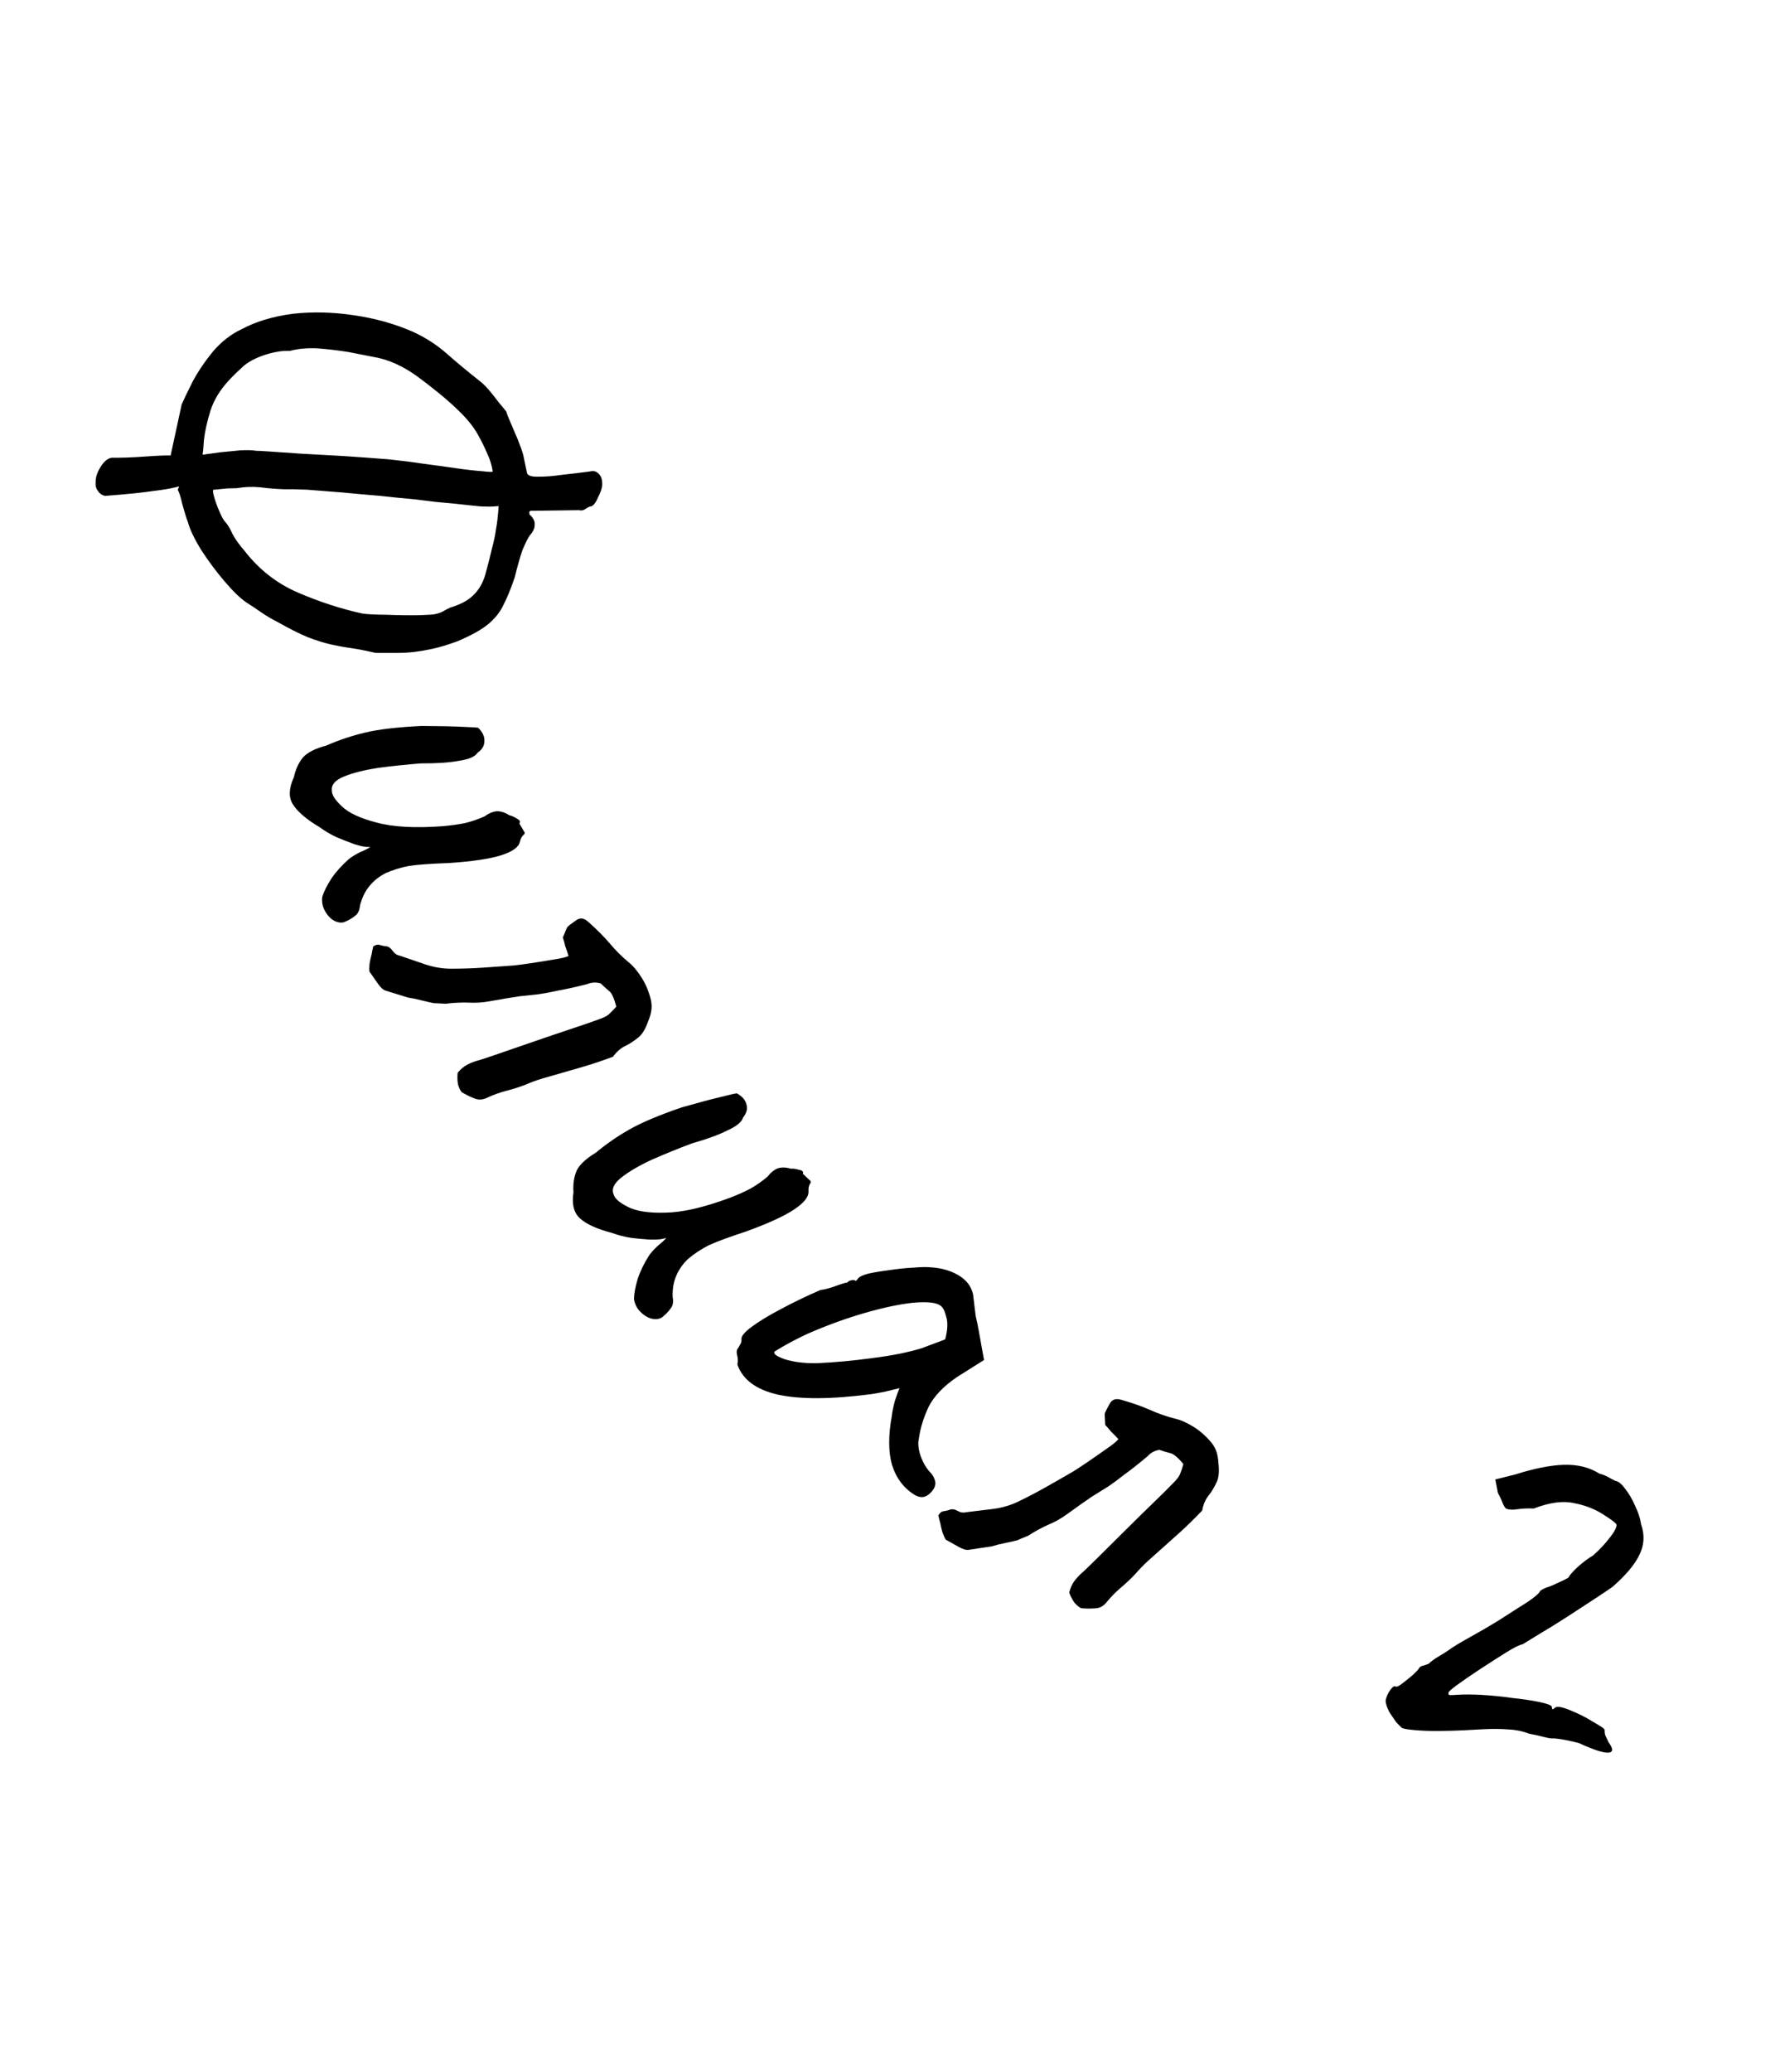 <?xml version="1.0" encoding="UTF-8"?> <svg xmlns="http://www.w3.org/2000/svg" width="78" height="91" viewBox="0 0 78 91" fill="none"> <path d="M4.202 21.192C4.197 20.977 4.269 20.749 4.419 20.509C4.569 20.269 4.73 20.135 4.902 20.105C5.336 20.11 5.818 20.094 6.349 20.055C6.879 20.016 7.262 20 7.498 20.006L7.984 17.761C8.084 17.535 8.244 17.202 8.465 16.762C8.702 16.318 9.003 15.874 9.366 15.43C9.735 15.003 10.15 14.68 10.613 14.462C11.241 14.125 11.989 13.899 12.859 13.784C13.734 13.686 14.632 13.707 15.555 13.848C16.494 13.984 17.365 14.229 18.167 14.583C18.726 14.843 19.221 15.165 19.653 15.551C20.106 15.948 20.586 16.347 21.094 16.747C21.184 16.812 21.307 16.931 21.463 17.104C21.624 17.294 21.777 17.486 21.921 17.68C22.082 17.87 22.191 18.002 22.247 18.077C22.275 18.177 22.339 18.34 22.437 18.565C22.536 18.79 22.639 19.032 22.747 19.291C22.859 19.566 22.941 19.796 22.992 19.98L23.158 20.773C23.191 20.89 23.35 20.945 23.637 20.938C23.945 20.942 24.306 20.914 24.722 20.853C25.143 20.808 25.544 20.76 25.926 20.708C26.06 20.671 26.175 20.693 26.27 20.775C26.386 20.869 26.448 20.996 26.457 21.156C26.486 21.328 26.431 21.551 26.29 21.824C26.171 22.11 26.049 22.252 25.922 22.251C25.872 22.265 25.801 22.302 25.71 22.364C25.635 22.421 25.549 22.436 25.452 22.409L23.403 22.436C23.31 22.426 23.262 22.448 23.26 22.503C23.261 22.575 23.273 22.616 23.294 22.628L23.326 22.647C23.457 22.791 23.513 22.929 23.495 23.06C23.499 23.203 23.425 23.359 23.273 23.527C23.196 23.639 23.092 23.848 22.961 24.155C22.851 24.474 22.737 24.875 22.619 25.359C22.45 25.857 22.284 26.264 22.119 26.58C21.971 26.892 21.75 27.169 21.457 27.413C21.164 27.656 20.711 27.908 20.098 28.169C19.689 28.318 19.331 28.427 19.025 28.494C18.736 28.556 18.469 28.603 18.225 28.634C17.998 28.661 17.75 28.676 17.48 28.679C17.21 28.682 16.886 28.682 16.506 28.679C16.082 28.58 15.72 28.509 15.419 28.466C15.119 28.424 14.825 28.37 14.536 28.306C14.248 28.241 13.912 28.136 13.529 27.99C13.162 27.839 12.701 27.607 12.145 27.292C11.914 27.176 11.687 27.041 11.464 26.886C11.262 26.744 11.052 26.604 10.833 26.466C10.567 26.287 10.247 25.979 9.874 25.542C9.5 25.105 9.155 24.642 8.839 24.152C8.544 23.675 8.35 23.269 8.257 22.934C8.194 22.771 8.113 22.514 8.016 22.162C7.939 21.823 7.871 21.607 7.809 21.516L7.875 21.363C7.574 21.446 7.204 21.513 6.767 21.562C6.318 21.633 5.599 21.706 4.61 21.782C4.474 21.747 4.373 21.676 4.307 21.568C4.224 21.465 4.189 21.34 4.202 21.192ZM8.906 19.913C8.899 19.951 8.904 19.968 8.92 19.963C8.942 19.975 8.994 19.97 9.078 19.947C9.183 19.936 9.374 19.91 9.651 19.869C9.95 19.84 10.249 19.811 10.547 19.782C10.867 19.766 11.104 19.772 11.256 19.802C11.273 19.797 11.465 19.807 11.832 19.831C12.2 19.856 12.669 19.888 13.239 19.928C13.826 19.963 14.449 19.998 15.107 20.032C15.787 20.077 16.431 20.124 17.04 20.172C17.653 20.236 18.167 20.301 18.581 20.366C19.068 20.429 19.546 20.495 20.016 20.563C20.486 20.631 20.877 20.675 21.189 20.697C21.506 20.735 21.66 20.738 21.651 20.704C21.61 20.427 21.527 20.161 21.403 19.907C21.295 19.649 21.171 19.395 21.029 19.145C20.874 18.846 20.632 18.525 20.302 18.184C19.978 17.859 19.641 17.556 19.292 17.274C18.944 16.992 18.645 16.759 18.395 16.576C17.738 16.091 17.087 15.794 16.443 15.684C16.138 15.624 15.757 15.55 15.299 15.46C14.846 15.388 14.389 15.334 13.929 15.3C13.473 15.282 13.078 15.32 12.743 15.412C12.562 15.409 12.402 15.417 12.263 15.438C12.124 15.458 11.98 15.489 11.829 15.531C11.377 15.656 11.01 15.83 10.729 16.053C10.47 16.287 10.25 16.501 10.069 16.696C9.679 17.11 9.406 17.556 9.25 18.032C9.098 18.525 9.002 18.958 8.961 19.33C8.937 19.697 8.918 19.892 8.906 19.913ZM9.378 21.514C9.344 21.523 9.355 21.628 9.411 21.829C9.467 22.03 9.544 22.243 9.643 22.468C9.746 22.71 9.834 22.866 9.908 22.936C10.012 23.051 10.113 23.221 10.212 23.446C10.327 23.667 10.504 23.915 10.743 24.192C11.389 25.022 12.172 25.635 13.092 26.028C14.035 26.434 14.976 26.741 15.918 26.948C16.125 26.981 16.482 26.999 16.988 27.003C17.499 27.024 17.996 27.03 18.481 27.021C18.641 27.013 18.801 27.005 18.961 26.996C19.138 26.983 19.305 26.937 19.463 26.857C19.571 26.791 19.682 26.733 19.794 26.684C19.911 26.651 20.026 26.611 20.139 26.561C20.74 26.322 21.133 25.889 21.32 25.26C21.454 24.771 21.554 24.383 21.618 24.095C21.699 23.802 21.758 23.524 21.793 23.262C21.845 22.995 21.885 22.65 21.912 22.228C21.701 22.25 21.514 22.257 21.349 22.249C21.206 22.252 20.976 22.235 20.659 22.197C20.342 22.159 19.841 22.108 19.156 22.046C18.97 22.025 18.653 21.987 18.204 21.931C17.761 21.892 17.26 21.842 16.702 21.78C16.148 21.735 15.584 21.685 15.009 21.628C14.456 21.583 13.949 21.543 13.488 21.509C13.033 21.491 12.697 21.485 12.482 21.491C12.136 21.478 11.786 21.45 11.43 21.404C11.096 21.37 10.757 21.383 10.413 21.443C10.341 21.445 10.198 21.448 9.983 21.454C9.773 21.476 9.571 21.496 9.378 21.514Z" fill="black"></path> <path d="M14.164 39.382C14.24 39.148 14.371 38.887 14.556 38.599C14.756 38.302 15.011 38.017 15.321 37.744C15.429 37.65 15.592 37.548 15.809 37.438C16.034 37.344 16.189 37.265 16.274 37.203C16.142 37.211 15.986 37.193 15.807 37.147C15.652 37.109 15.512 37.063 15.387 37.009C15.294 36.978 15.099 36.902 14.803 36.779C14.523 36.648 14.273 36.502 14.055 36.34C13.47 35.993 13.076 35.657 12.872 35.332C12.676 35.022 12.69 34.625 12.913 34.142C12.989 33.792 13.123 33.5 13.316 33.266C13.517 33.047 13.858 32.875 14.339 32.748C14.898 32.504 15.464 32.315 16.038 32.179C16.628 32.036 17.456 31.939 18.52 31.887C19.32 31.891 19.911 31.903 20.292 31.924C20.689 31.938 20.93 31.952 21.015 31.967C21.21 32.161 21.301 32.358 21.286 32.56C21.287 32.755 21.187 32.922 20.986 33.063C20.878 33.235 20.606 33.353 20.172 33.417C19.744 33.497 19.189 33.535 18.505 33.531C17.868 33.581 17.239 33.646 16.618 33.727C16.004 33.823 15.504 33.95 15.116 34.108C14.728 34.265 14.55 34.472 14.583 34.728C14.576 34.907 14.721 35.136 15.018 35.414C15.322 35.708 15.832 35.946 16.548 36.129C17.272 36.327 18.244 36.38 19.463 36.289C19.836 36.256 20.155 36.211 20.419 36.156C20.698 36.092 20.989 35.993 21.292 35.86C21.462 35.734 21.629 35.66 21.792 35.636C21.978 35.619 22.173 35.676 22.375 35.807C22.484 35.83 22.597 35.88 22.714 35.957C22.847 36.026 22.882 36.096 22.82 36.166L23.032 36.527C23.079 36.581 23.06 36.639 22.975 36.702C22.913 36.772 22.87 36.862 22.848 36.971C22.795 37.212 22.516 37.411 22.012 37.57C21.507 37.728 20.746 37.84 19.728 37.908C18.944 37.935 18.361 37.977 17.98 38.033C17.608 38.105 17.262 38.212 16.944 38.353C16.665 38.495 16.429 38.682 16.236 38.916C16.043 39.151 15.905 39.435 15.821 39.77C15.799 39.995 15.722 40.151 15.59 40.237C15.466 40.339 15.307 40.429 15.114 40.508C14.958 40.547 14.795 40.513 14.623 40.405C14.475 40.305 14.354 40.162 14.26 39.976C14.166 39.79 14.133 39.592 14.164 39.382Z" fill="black"></path> <path d="M16.235 42.675C16.223 42.599 16.225 42.48 16.241 42.321C16.267 42.176 16.297 42.038 16.333 41.907C16.345 41.834 16.356 41.773 16.365 41.725C16.387 41.667 16.396 41.618 16.39 41.58C16.49 41.51 16.576 41.482 16.649 41.495C16.731 41.522 16.821 41.544 16.918 41.561C17.043 41.558 17.151 41.62 17.24 41.748C17.33 41.877 17.435 41.951 17.556 41.973C17.921 42.099 18.297 42.228 18.686 42.359C19.075 42.49 19.469 42.553 19.869 42.549C20.293 42.549 20.739 42.534 21.206 42.504C21.673 42.474 22.128 42.442 22.57 42.408C22.71 42.395 22.953 42.363 23.299 42.312C23.645 42.26 23.978 42.207 24.3 42.151C24.646 42.1 24.874 42.047 24.983 41.991C24.936 41.833 24.887 41.687 24.836 41.553C24.809 41.424 24.775 41.299 24.734 41.18C24.843 40.912 24.907 40.761 24.926 40.727C24.959 40.683 25.089 40.581 25.317 40.422C25.487 40.302 25.659 40.32 25.831 40.475C26.22 40.818 26.538 41.136 26.786 41.429C27.044 41.737 27.325 42.017 27.629 42.271C27.826 42.43 28.017 42.657 28.202 42.952C28.387 43.246 28.522 43.576 28.608 43.941C28.64 44.108 28.644 44.265 28.618 44.41C28.593 44.556 28.548 44.704 28.484 44.855C28.357 45.219 28.201 45.466 28.016 45.596C27.841 45.739 27.658 45.857 27.468 45.948C27.277 46.039 27.099 46.195 26.936 46.416C26.482 46.585 26.07 46.725 25.701 46.834C25.347 46.934 25.012 47.031 24.696 47.125C24.394 47.209 24.111 47.29 23.848 47.368C23.585 47.447 23.331 47.539 23.088 47.646C22.82 47.749 22.543 47.837 22.255 47.911C21.967 47.985 21.688 48.086 21.416 48.212C21.211 48.313 21.016 48.323 20.831 48.24C20.655 48.172 20.477 48.084 20.297 47.977C20.243 47.93 20.187 47.821 20.13 47.649C20.097 47.481 20.091 47.305 20.111 47.121C20.238 46.969 20.37 46.855 20.508 46.779C20.646 46.704 20.794 46.643 20.952 46.596C21.096 46.559 21.407 46.458 21.885 46.292C22.364 46.127 22.902 45.941 23.5 45.735C24.098 45.528 24.655 45.34 25.172 45.169C25.689 44.998 26.047 44.874 26.248 44.797C26.526 44.709 26.711 44.611 26.805 44.502C26.909 44.408 27.001 44.312 27.081 44.214C26.985 43.835 26.876 43.604 26.754 43.52C26.656 43.44 26.538 43.332 26.399 43.196C26.293 43.164 26.189 43.152 26.088 43.159C25.987 43.166 25.895 43.188 25.814 43.223C25.292 43.356 24.87 43.45 24.548 43.505C24.236 43.575 23.946 43.63 23.677 43.67C23.422 43.7 23.136 43.73 22.818 43.762C22.511 43.807 22.093 43.877 21.565 43.971C21.229 44.037 20.894 44.059 20.561 44.037C20.238 44.03 19.91 44.047 19.579 44.089L19.115 44.063C19.125 44.077 19.029 44.06 18.825 44.012C18.621 43.964 18.418 43.915 18.214 43.867C18.021 43.833 17.924 43.816 17.924 43.816L16.948 43.513C16.841 43.481 16.728 43.38 16.608 43.209C16.489 43.038 16.364 42.861 16.235 42.675Z" fill="black"></path> <path d="M27.859 57.052C27.867 56.806 27.92 56.519 28.018 56.191C28.128 55.85 28.294 55.506 28.515 55.157C28.593 55.037 28.721 54.894 28.899 54.727C29.088 54.574 29.215 54.456 29.28 54.372C29.155 54.417 29.001 54.442 28.816 54.448C28.656 54.455 28.509 54.45 28.374 54.433C28.276 54.429 28.067 54.41 27.749 54.374C27.443 54.327 27.163 54.255 26.908 54.16C26.25 53.99 25.778 53.777 25.492 53.521C25.217 53.278 25.12 52.894 25.2 52.368C25.175 52.01 25.223 51.692 25.343 51.413C25.476 51.148 25.755 50.887 26.182 50.631C26.65 50.242 27.142 49.902 27.656 49.612C28.183 49.311 28.95 48.987 29.958 48.641C30.728 48.422 31.299 48.27 31.671 48.184C32.055 48.087 32.291 48.033 32.377 48.024C32.618 48.156 32.76 48.32 32.803 48.518C32.858 48.705 32.808 48.894 32.654 49.085C32.598 49.28 32.37 49.469 31.97 49.651C31.582 49.847 31.059 50.038 30.401 50.224C29.803 50.449 29.217 50.687 28.643 50.938C28.08 51.201 27.635 51.462 27.306 51.721C26.977 51.98 26.864 52.229 26.967 52.466C27.01 52.639 27.213 52.819 27.575 53.003C27.95 53.201 28.506 53.288 29.244 53.264C29.995 53.253 30.943 53.034 32.089 52.606C32.438 52.471 32.731 52.34 32.969 52.213C33.22 52.074 33.472 51.898 33.725 51.686C33.854 51.518 33.994 51.4 34.144 51.331C34.318 51.264 34.521 51.265 34.752 51.334C34.863 51.326 34.986 51.342 35.119 51.384C35.266 51.413 35.319 51.471 35.279 51.555L35.583 51.842C35.643 51.881 35.641 51.943 35.577 52.027C35.537 52.111 35.521 52.209 35.529 52.32C35.545 52.566 35.333 52.836 34.893 53.128C34.452 53.42 33.753 53.74 32.794 54.088C32.048 54.333 31.5 54.535 31.15 54.695C30.812 54.868 30.51 55.066 30.244 55.291C30.015 55.504 29.841 55.75 29.72 56.029C29.6 56.307 29.546 56.619 29.559 56.964C29.6 57.186 29.57 57.357 29.467 57.477C29.377 57.609 29.249 57.74 29.085 57.869C28.947 57.951 28.78 57.963 28.585 57.907C28.415 57.852 28.259 57.748 28.117 57.596C27.974 57.444 27.889 57.262 27.859 57.052Z" fill="black"></path> <path d="M32.403 59.933C32.434 59.781 32.429 59.645 32.39 59.526C32.361 59.394 32.369 59.3 32.411 59.245C32.454 59.19 32.49 59.13 32.519 59.065C32.573 58.996 32.594 58.913 32.582 58.816C32.577 58.68 32.729 58.501 33.036 58.277C33.353 58.04 33.774 57.784 34.297 57.51C34.831 57.221 35.416 56.939 36.05 56.663C36.245 56.639 36.467 56.581 36.716 56.489C36.965 56.397 37.138 56.344 37.235 56.333C37.278 56.278 37.336 56.246 37.409 56.237C37.493 56.214 37.563 56.224 37.617 56.267L37.714 56.144C37.767 56.075 37.92 56.007 38.171 55.939C38.437 55.882 38.74 55.832 39.082 55.79C39.434 55.735 39.782 55.698 40.127 55.681C40.482 55.65 40.76 55.647 40.961 55.671C41.399 55.704 41.784 55.818 42.117 56.013C42.464 56.218 42.678 56.495 42.758 56.844C42.767 56.917 42.782 57.039 42.803 57.21C42.824 57.381 42.847 57.576 42.874 57.795C42.926 58.012 42.972 58.235 43.012 58.465L43.242 59.737L42.07 60.475C41.464 60.884 41.042 61.325 40.803 61.8C40.578 62.286 40.436 62.749 40.379 63.189C40.33 63.394 40.354 63.644 40.452 63.942C40.565 64.25 40.706 64.493 40.876 64.67C40.975 64.769 41.045 64.89 41.088 65.034C41.13 65.177 41.092 65.324 40.975 65.475C40.868 65.612 40.755 65.7 40.636 65.739C40.517 65.778 40.378 65.758 40.22 65.679C39.725 65.38 39.386 64.939 39.203 64.355C39.034 63.781 39.031 63.051 39.195 62.165C39.204 62.04 39.246 61.83 39.322 61.536C39.422 61.239 39.491 61.051 39.531 60.972C39.423 60.998 39.219 61.047 38.918 61.121C38.628 61.182 38.41 61.221 38.264 61.239C36.521 61.465 35.16 61.471 34.181 61.257C33.226 61.039 32.633 60.598 32.403 59.933ZM34.041 59.361C33.966 59.457 34.11 59.569 34.472 59.698C34.859 59.824 35.331 59.884 35.887 59.877C36.663 59.844 37.471 59.77 38.311 59.655C39.165 59.55 39.896 59.405 40.505 59.218L41.535 58.832C41.644 58.41 41.659 58.08 41.58 57.843C41.526 57.602 41.444 57.438 41.334 57.353C41.157 57.214 40.761 57.169 40.148 57.219C39.549 57.281 38.837 57.43 38.012 57.667C37.187 57.904 36.339 58.213 35.47 58.592C35.119 58.758 34.787 58.929 34.474 59.104C34.185 59.275 34.041 59.361 34.041 59.361Z" fill="black"></path> <path d="M41.563 67.63C41.52 67.566 41.47 67.458 41.415 67.308C41.375 67.166 41.342 67.028 41.318 66.895C41.298 66.824 41.281 66.765 41.268 66.717C41.263 66.655 41.249 66.608 41.228 66.576C41.287 66.469 41.352 66.406 41.423 66.386C41.509 66.375 41.6 66.356 41.694 66.329C41.806 66.272 41.93 66.282 42.066 66.358C42.203 66.435 42.33 66.456 42.449 66.423C42.832 66.379 43.227 66.331 43.634 66.28C44.041 66.229 44.424 66.115 44.782 65.938C45.164 65.753 45.559 65.546 45.967 65.316C46.374 65.087 46.77 64.86 47.154 64.637C47.274 64.565 47.479 64.43 47.768 64.234C48.057 64.038 48.335 63.844 48.601 63.655C48.89 63.458 49.072 63.311 49.147 63.214C49.036 63.092 48.928 62.981 48.824 62.883C48.743 62.778 48.658 62.681 48.569 62.591C48.551 62.303 48.544 62.139 48.545 62.1C48.556 62.046 48.629 61.898 48.765 61.655C48.867 61.473 49.029 61.415 49.252 61.48C49.751 61.62 50.175 61.768 50.526 61.925C50.892 62.09 51.267 62.22 51.651 62.316C51.898 62.374 52.168 62.496 52.463 62.681C52.757 62.866 53.022 63.104 53.258 63.395C53.36 63.532 53.431 63.672 53.471 63.814C53.511 63.956 53.535 64.109 53.543 64.272C53.587 64.656 53.554 64.946 53.444 65.143C53.349 65.349 53.235 65.534 53.103 65.699C52.97 65.864 52.878 66.081 52.827 66.351C52.491 66.701 52.181 67.005 51.897 67.264C51.621 67.508 51.361 67.741 51.117 67.963C50.882 68.169 50.663 68.365 50.459 68.55C50.256 68.735 50.068 68.929 49.895 69.131C49.699 69.339 49.487 69.539 49.26 69.731C49.033 69.922 48.825 70.135 48.635 70.367C48.494 70.547 48.323 70.64 48.12 70.646C47.933 70.66 47.734 70.659 47.525 70.641C47.456 70.623 47.358 70.548 47.232 70.417C47.13 70.28 47.047 70.125 46.986 69.951C47.034 69.758 47.103 69.598 47.195 69.47C47.287 69.342 47.393 69.223 47.515 69.112C47.629 69.016 47.865 68.79 48.224 68.433C48.583 68.077 48.987 67.676 49.436 67.23C49.885 66.784 50.305 66.372 50.696 65.994C51.087 65.616 51.357 65.348 51.504 65.192C51.716 64.992 51.841 64.822 51.878 64.684C51.931 64.554 51.972 64.428 52.001 64.305C51.751 64.005 51.552 63.844 51.405 63.822C51.282 63.792 51.129 63.746 50.945 63.683C50.835 63.701 50.736 63.736 50.648 63.786C50.56 63.836 50.488 63.895 50.43 63.962C50.017 64.309 49.678 64.577 49.412 64.766C49.161 64.965 48.924 65.14 48.699 65.293C48.482 65.431 48.238 65.583 47.965 65.749C47.708 65.923 47.362 66.168 46.927 66.482C46.653 66.687 46.361 66.852 46.052 66.978C45.758 67.112 45.47 67.269 45.189 67.45L44.761 67.629C44.776 67.637 44.681 67.664 44.477 67.709C44.273 67.754 44.068 67.798 43.864 67.843C43.675 67.897 43.58 67.923 43.58 67.923L42.569 68.074C42.459 68.092 42.314 68.05 42.132 67.948C41.95 67.847 41.76 67.74 41.563 67.63Z" fill="black"></path> <path d="M61.608 75.899C61.55 75.848 61.464 75.762 61.352 75.643C61.261 75.511 61.163 75.369 61.06 75.216C60.977 75.051 60.924 74.911 60.9 74.797C60.872 74.7 60.911 74.548 61.019 74.343C61.144 74.142 61.24 74.05 61.307 74.068C61.348 74.115 61.448 74.078 61.605 73.958C61.763 73.837 61.922 73.709 62.084 73.571C62.25 73.417 62.337 73.323 62.346 73.29C62.381 73.227 62.436 73.188 62.512 73.171C62.609 73.143 62.698 73.112 62.779 73.08C62.898 72.967 63.042 72.862 63.212 72.762C63.403 72.651 63.554 72.555 63.664 72.477C63.843 72.344 64.153 72.156 64.594 71.912C65.035 71.668 65.47 71.414 65.899 71.149C66.353 70.855 66.752 70.6 67.096 70.385C67.445 70.153 67.643 69.981 67.69 69.867C67.69 69.867 67.722 69.849 67.786 69.811C67.871 69.762 67.962 69.723 68.059 69.695C68.156 69.666 68.287 69.611 68.453 69.528C68.635 69.45 68.79 69.374 68.917 69.3C68.986 69.174 69.127 69.013 69.34 68.818C69.574 68.61 69.797 68.444 70.009 68.32C70.197 68.153 70.38 67.968 70.559 67.763C70.743 67.542 70.868 67.377 70.932 67.268C71.031 67.096 71.059 66.987 71.018 66.94C70.981 66.877 70.793 66.737 70.454 66.523C70.085 66.282 69.653 66.115 69.157 66.021C68.682 65.915 68.095 65.994 67.397 66.26C67.148 66.249 66.912 66.259 66.688 66.29C66.481 66.326 66.313 66.317 66.183 66.265C66.124 66.214 66.068 66.118 66.015 65.979C65.962 65.839 65.898 65.706 65.824 65.578L65.71 64.983L66.605 64.759C67.408 64.503 68.11 64.363 68.708 64.34C69.324 64.322 69.847 64.451 70.278 64.725C70.463 64.774 70.625 64.843 70.763 64.933C70.905 65.006 70.976 65.043 70.976 65.043C71.115 65.061 71.264 65.181 71.421 65.402C71.583 65.606 71.726 65.85 71.849 66.134C71.989 66.422 72.079 66.697 72.118 66.959C72.281 67.433 72.253 67.884 72.033 68.311C71.834 68.726 71.443 69.19 70.86 69.701C70.749 69.78 70.509 69.942 70.14 70.186C69.77 70.431 69.348 70.706 68.872 71.013C68.418 71.307 67.999 71.565 67.618 71.789C67.252 72.016 67.017 72.161 66.911 72.223C66.78 72.243 66.532 72.366 66.167 72.594C65.823 72.809 65.445 73.051 65.033 73.321C64.642 73.577 64.302 73.812 64.013 74.023C63.746 74.223 63.629 74.327 63.662 74.335C63.628 74.398 63.644 74.439 63.711 74.456C63.783 74.457 63.901 74.452 64.066 74.441C64.34 74.423 64.689 74.425 65.115 74.447C65.557 74.473 66.004 74.518 66.454 74.582C66.909 74.63 67.298 74.687 67.621 74.754C67.962 74.825 68.151 74.893 68.188 74.956C68.2 75.049 68.216 75.09 68.237 75.077C68.28 75.052 68.301 75.04 68.301 75.04C68.366 74.931 68.585 74.953 68.958 75.104C69.348 75.26 69.69 75.431 69.983 75.616C70.154 75.715 70.286 75.794 70.378 75.854C70.487 75.918 70.533 75.984 70.515 76.052C70.515 76.052 70.521 76.098 70.532 76.191C70.565 76.271 70.617 76.384 70.687 76.528C70.898 76.817 70.894 76.969 70.675 76.983C70.456 76.997 70.025 76.857 69.384 76.563C68.947 76.449 68.579 76.379 68.28 76.355C68.204 76.371 68.056 76.35 67.838 76.293C67.619 76.236 67.407 76.189 67.201 76.153C66.907 76.04 66.6 75.977 66.28 75.965C65.964 75.936 65.578 75.934 65.123 75.958C64.958 75.969 64.703 75.983 64.357 76C64.012 76.017 63.641 76.028 63.244 76.031C62.848 76.035 62.492 76.023 62.176 75.994C61.877 75.969 61.688 75.938 61.608 75.899Z" fill="black"></path> </svg> 